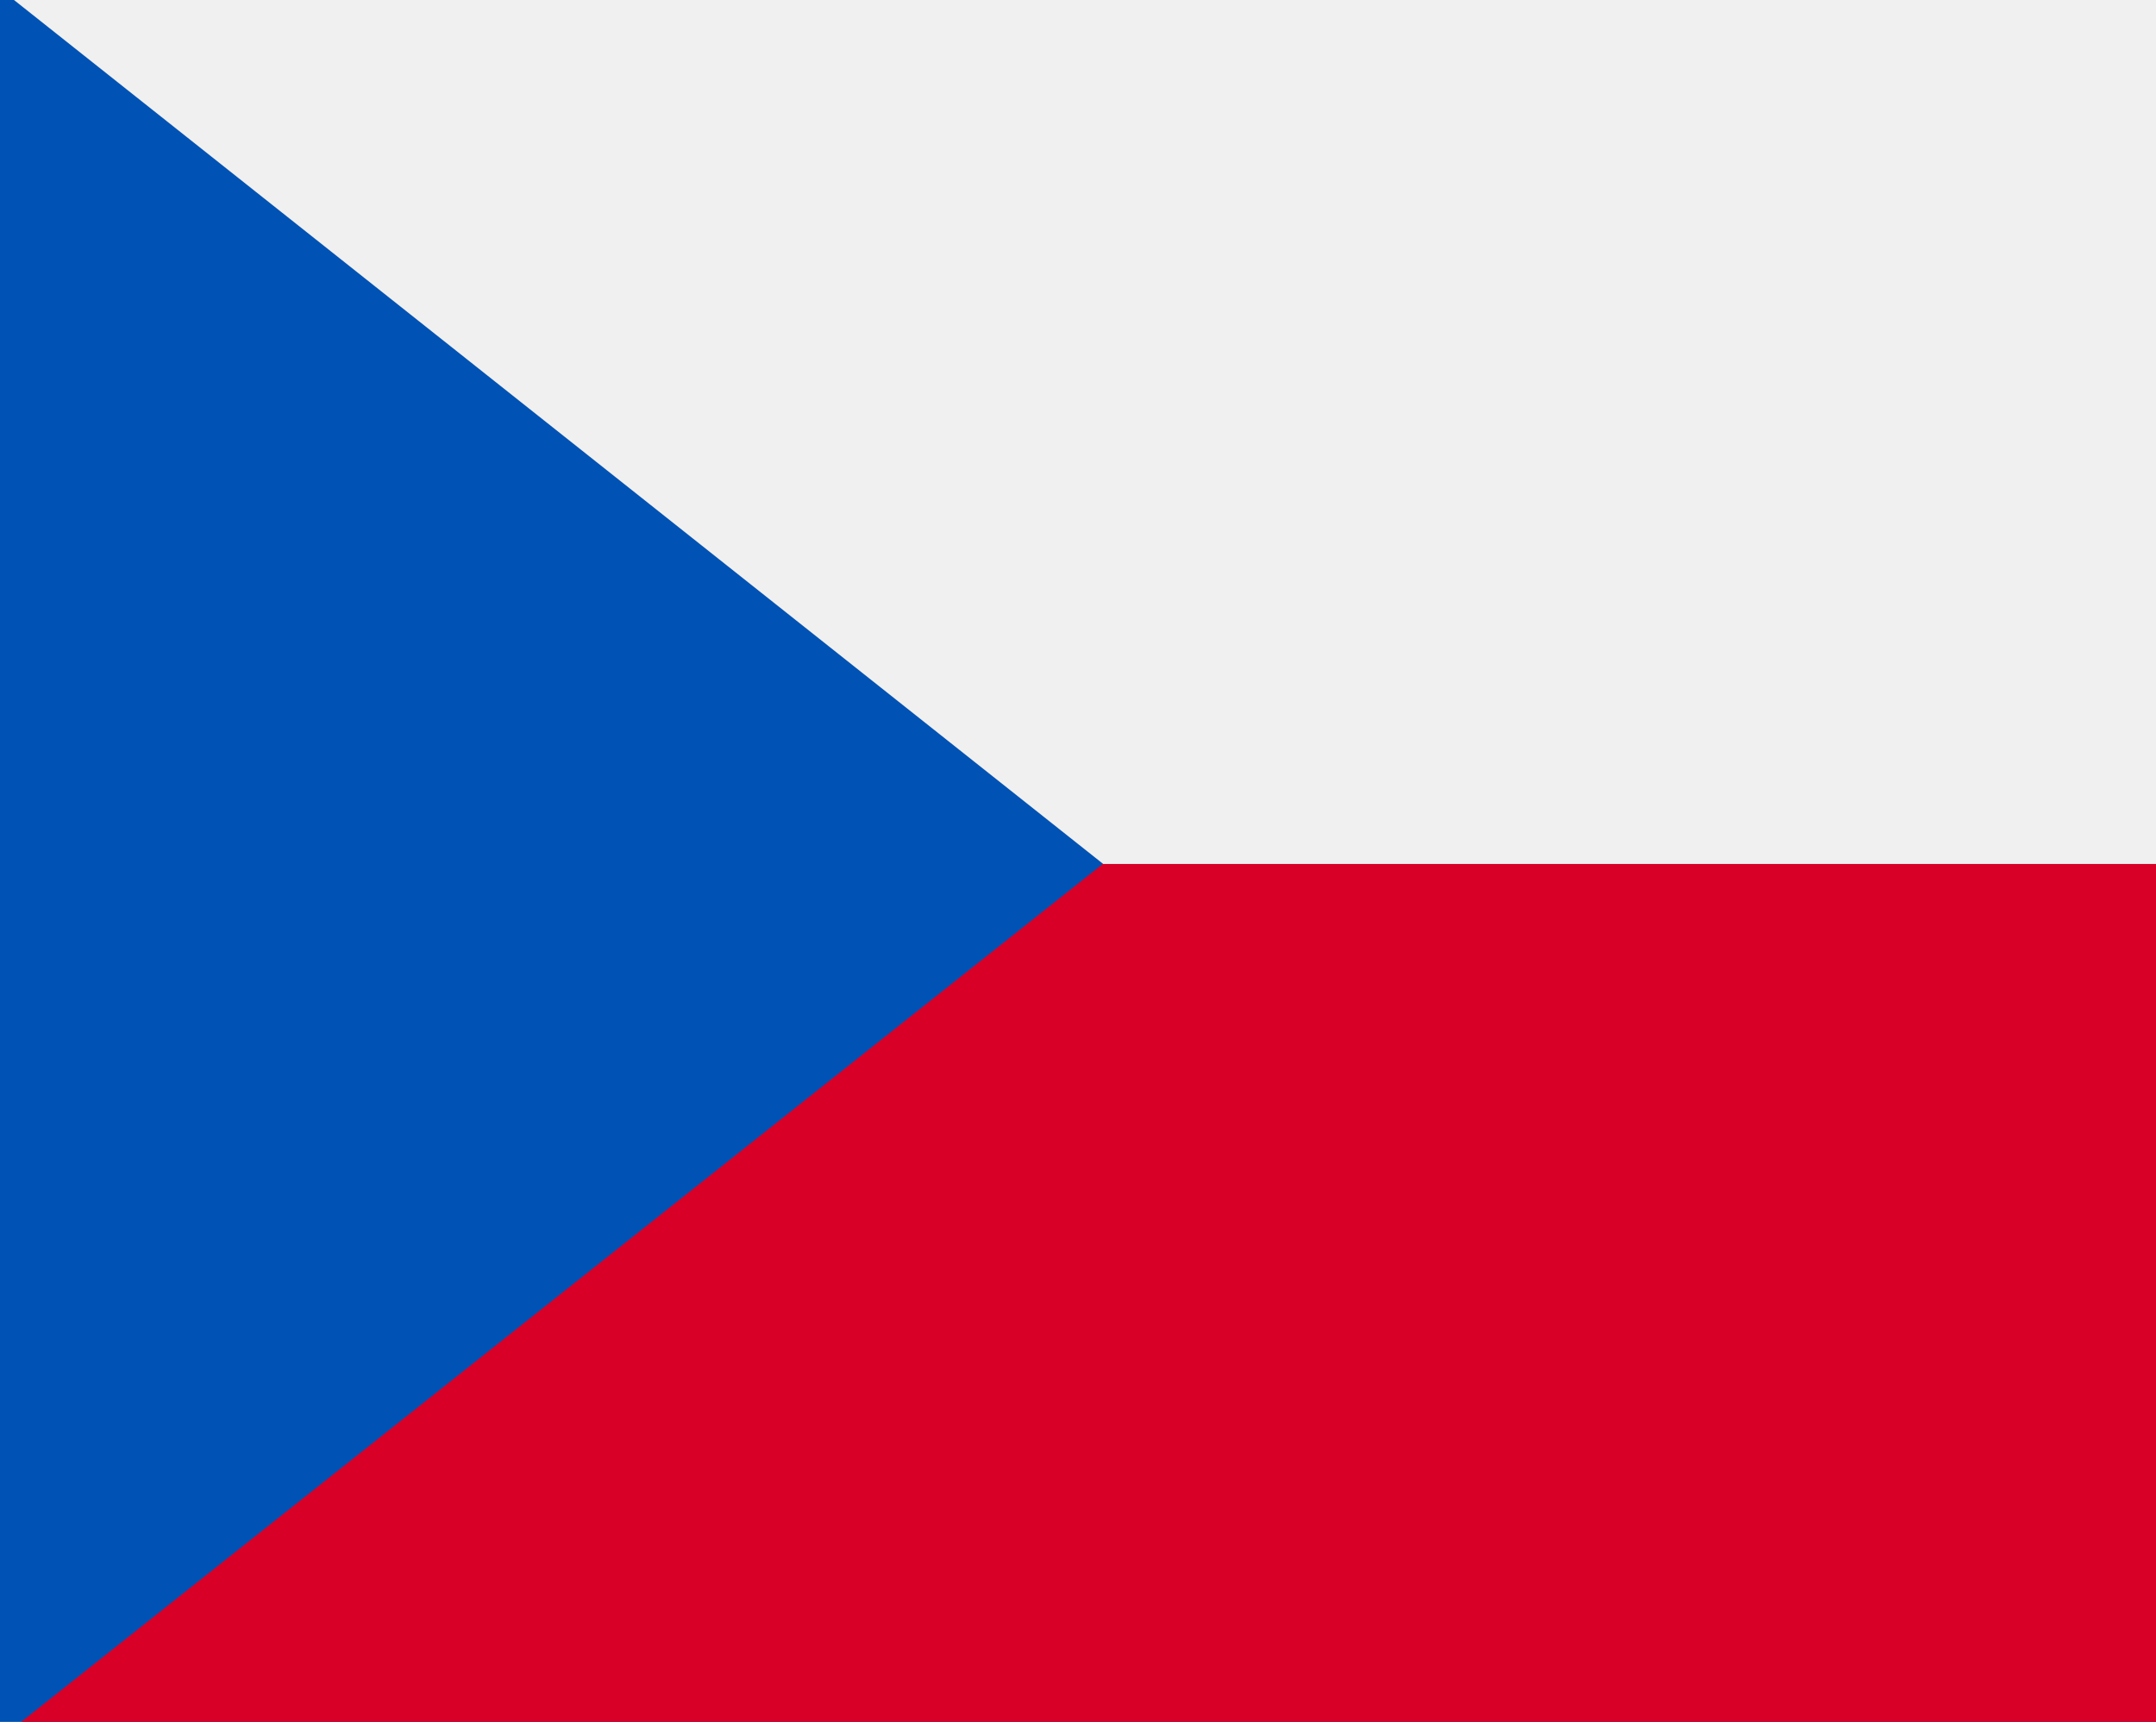 <?xml version="1.0" encoding="utf-8"?>
<!-- Generator: Adobe Illustrator 23.0.2, SVG Export Plug-In . SVG Version: 6.00 Build 0)  -->
<svg version="1.1" id="czech-republic" xmlns="http://www.w3.org/2000/svg" xmlns:xlink="http://www.w3.org/1999/xlink" x="0px"
	 y="0px" viewBox="0 0 641 512" style="enable-background:new 0 0 641 512;" xml:space="preserve">
<style type="text/css">
	.st0{fill:#0052B4;}
	.st1{fill:#D80027;}
	.st2{fill:#F0F0F0;}
</style>
<path class="st0" d="M0-3.3h780.5V517H0V-3.3z"/>
<path class="st1" d="M780.5,256.8V517H0l328-260.2H780.5z"/>
<path class="st2" d="M780.5-3.3v260.2H328L0-3.3H780.5z"/>
</svg>
